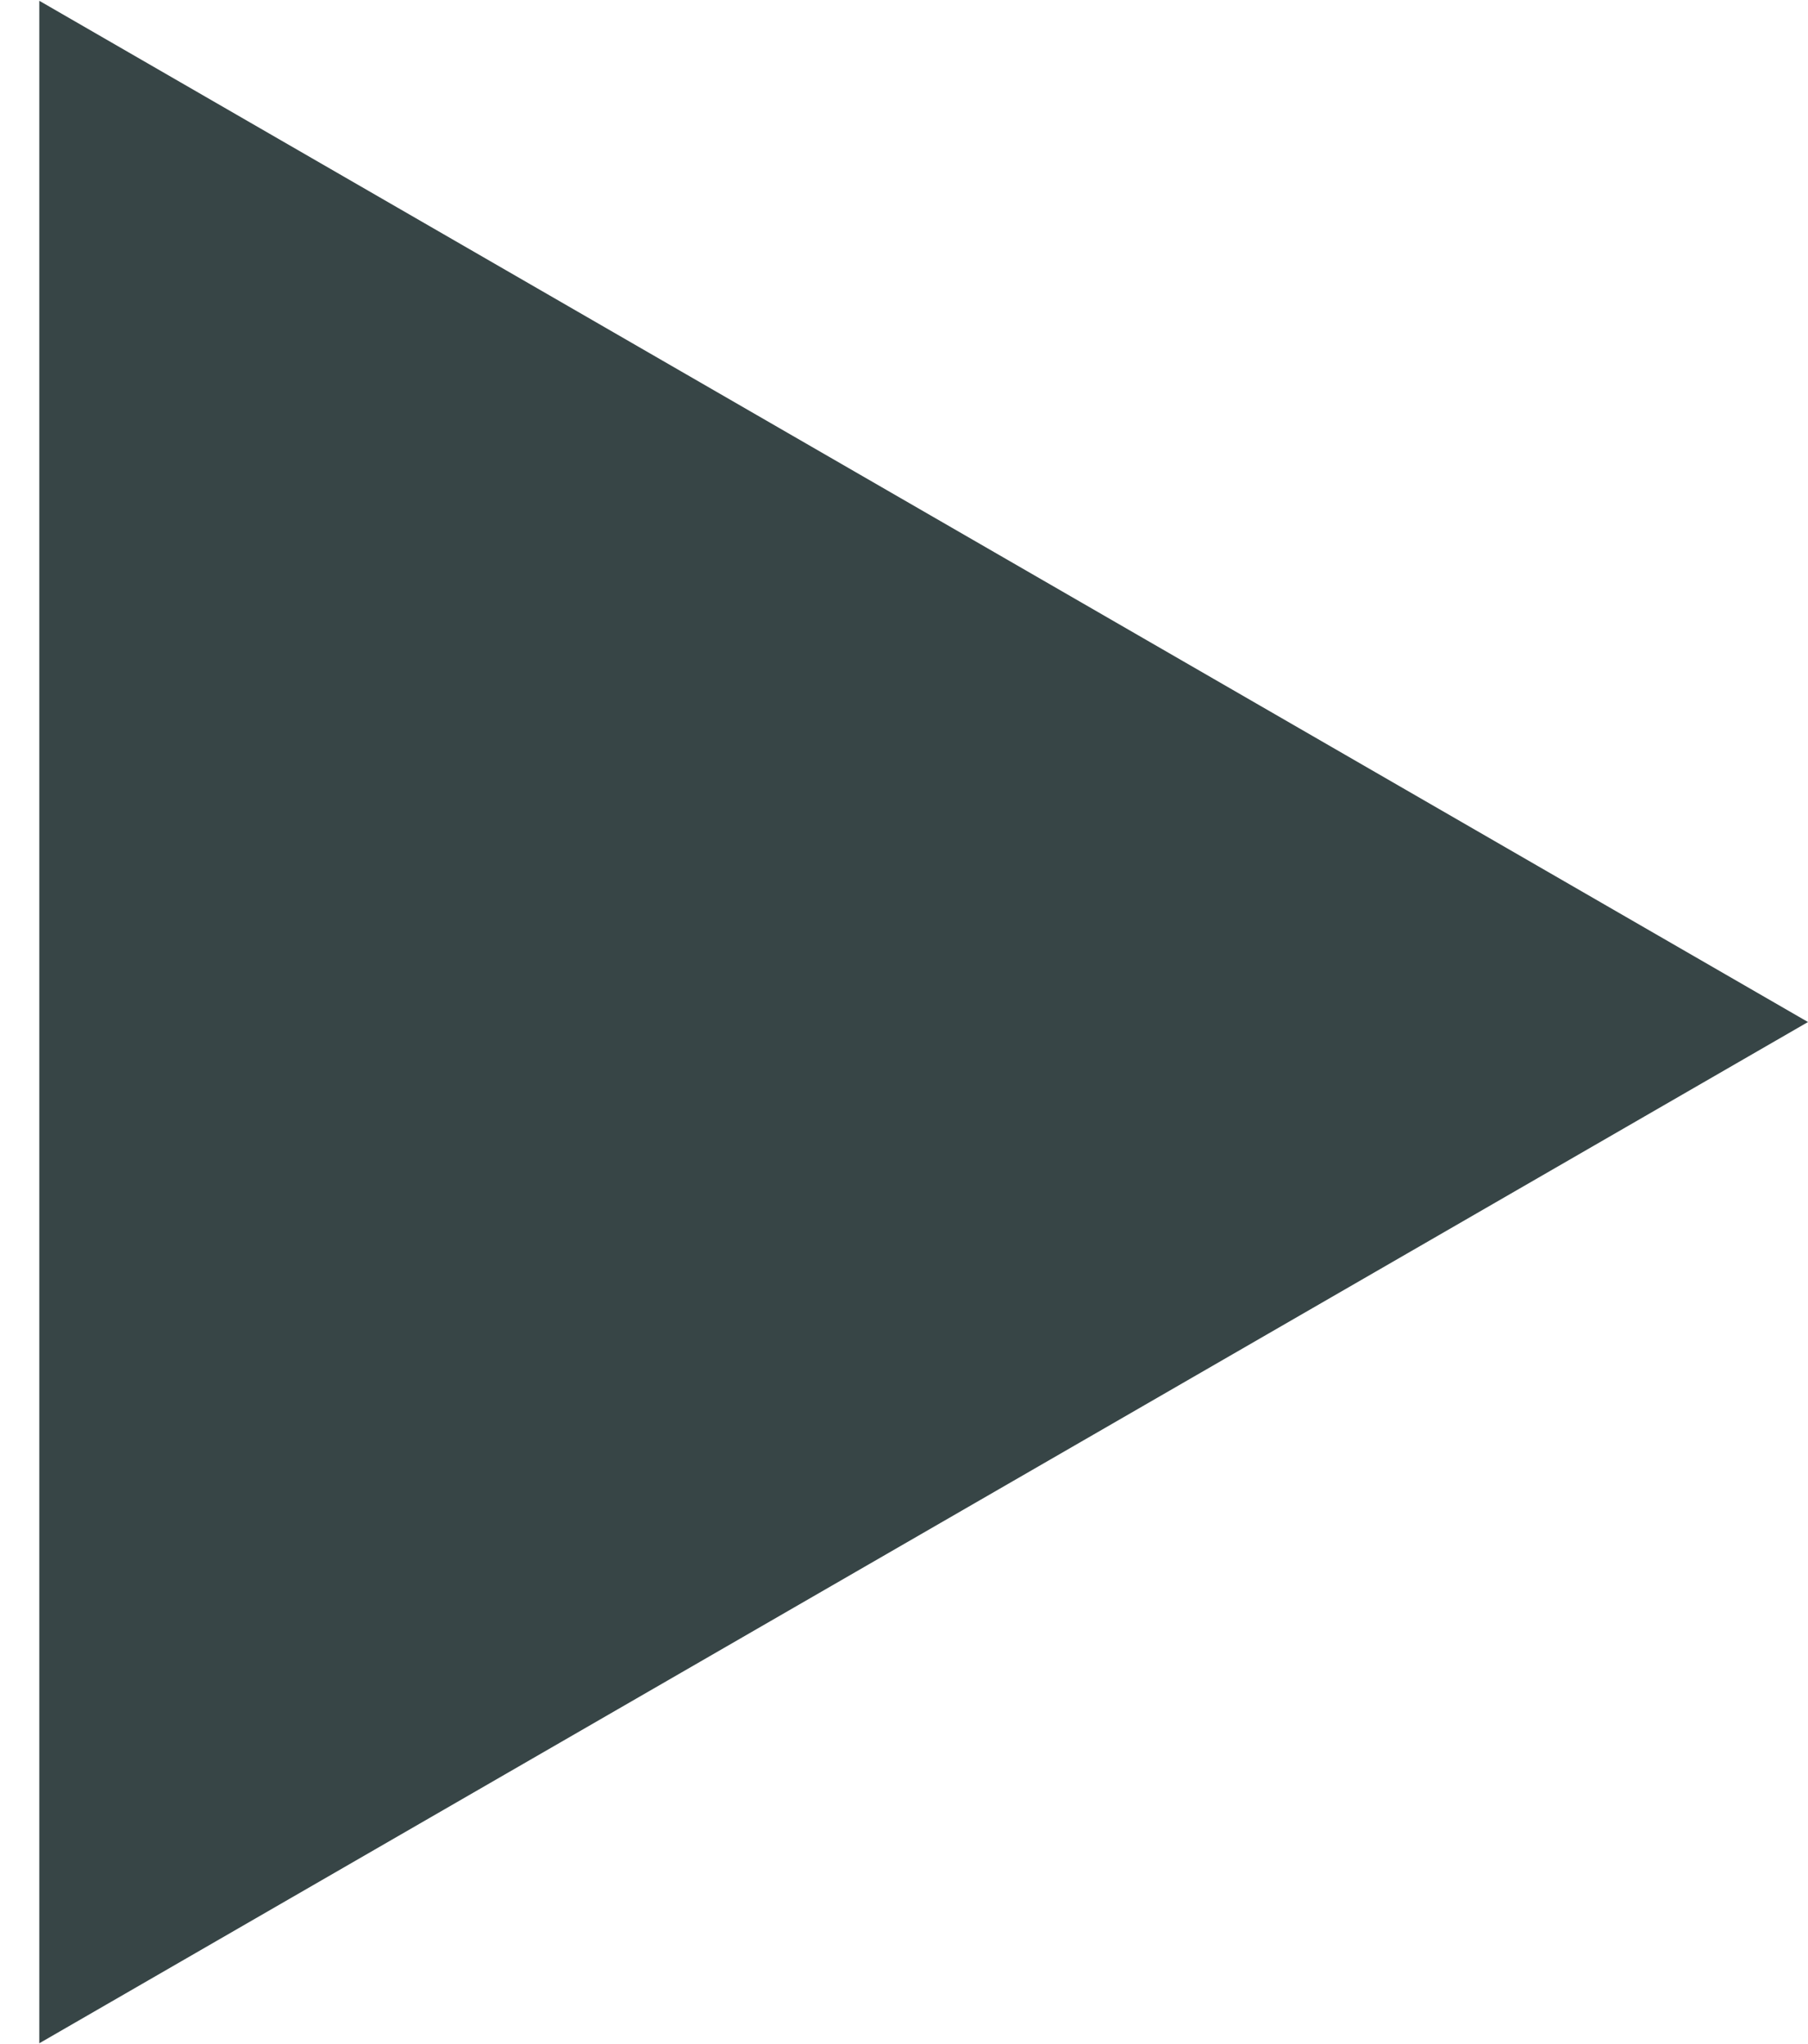 <?xml version="1.0" encoding="UTF-8"?> <svg xmlns="http://www.w3.org/2000/svg" width="23" height="26" viewBox="0 0 23 26" fill="none"><path d="M1 0.876L22 13L1 25.124L1 0.876Z" fill="#374546" stroke="#374546"></path></svg> 